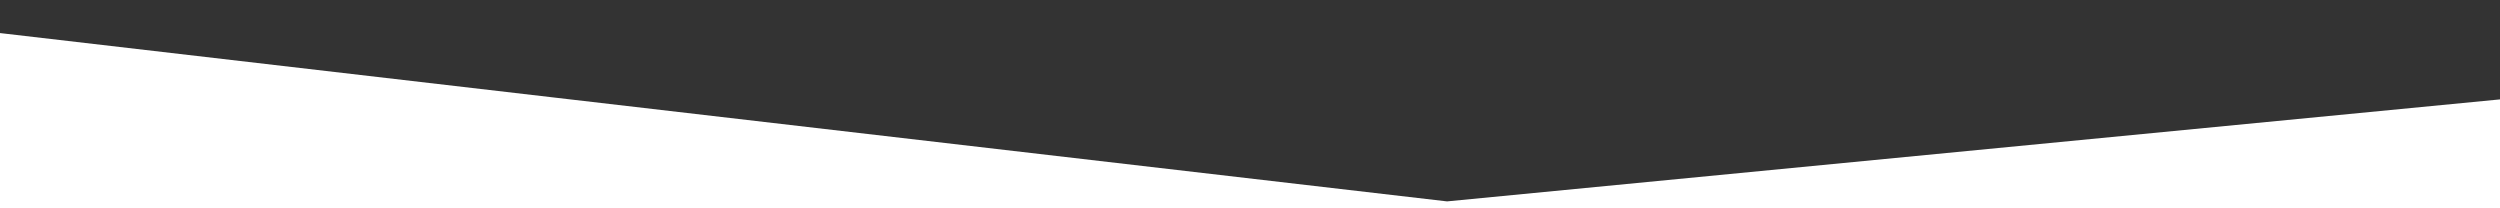 <svg width="1440" height="120" fill="none" xmlns="http://www.w3.org/2000/svg"><rect width="100%" height="100%" fill="#333333" stroke="none"/><g clip-path="url(#clip0_12065_15142)"><path d="M1454-18H-9v36l842.5 98L1454 55.894V150H-10V-21h1464v3z" fill="#fff"/></g><defs><clipPath id="clip0_12065_15142"><path fill="#fff" d="M0 0h1440v120H0z"/></clipPath></defs></svg>